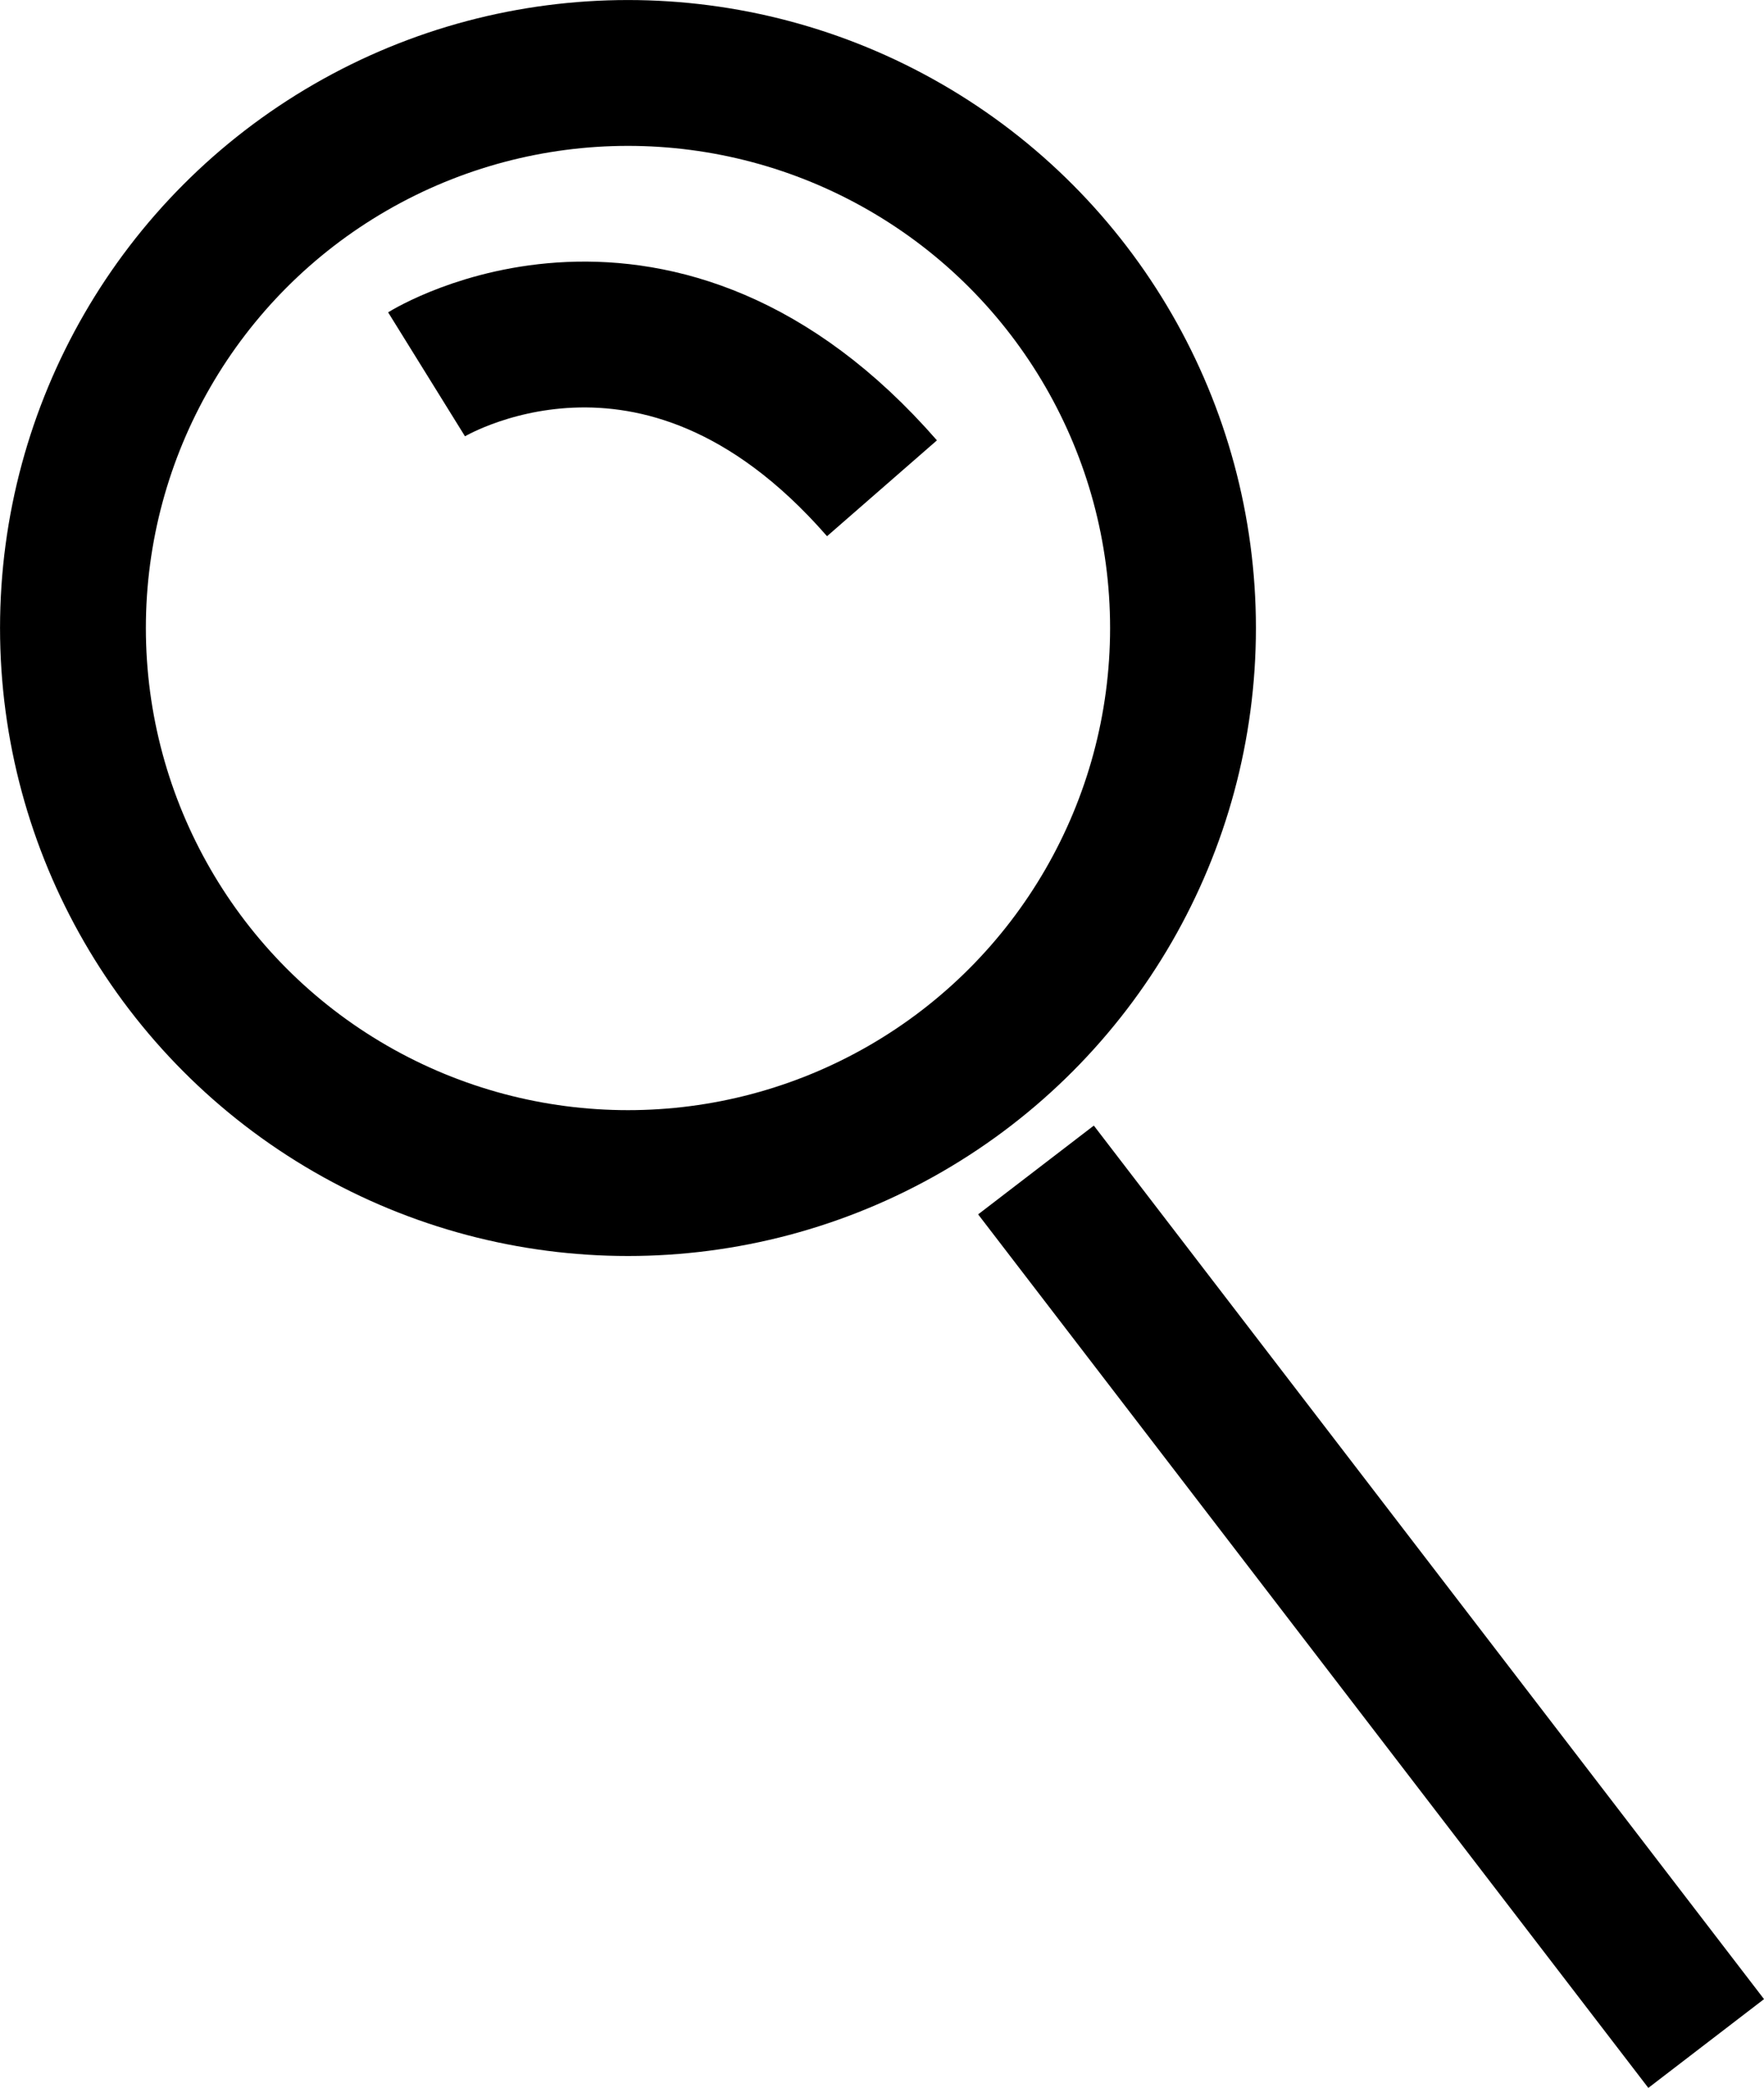 <?xml version="1.0" encoding="UTF-8"?>
<svg id="Layer_2" data-name="Layer 2" xmlns="http://www.w3.org/2000/svg" viewBox="0 0 51.433 60.874">
  <defs>
    <style>
      .cls-1 {
        fill: none;
      }

      .cls-1, .cls-2 {
        stroke: #000;
        stroke-miterlimit: 10;
        stroke-width: 4.252px;
      }
    </style>
  </defs>
  <g id="Layer_1-2" data-name="Layer 1">
    <circle class="cls-1" cx="18.31" cy="18.31" r="16.183"/>
    <path class="cls-1" d="m12.437,10.913s6.737-4.178,13.279,3.323"/>
    <line class="cls-2" x1="30.206" y1="34.111" x2="49.747" y2="59.579"/>
  </g>
</svg>